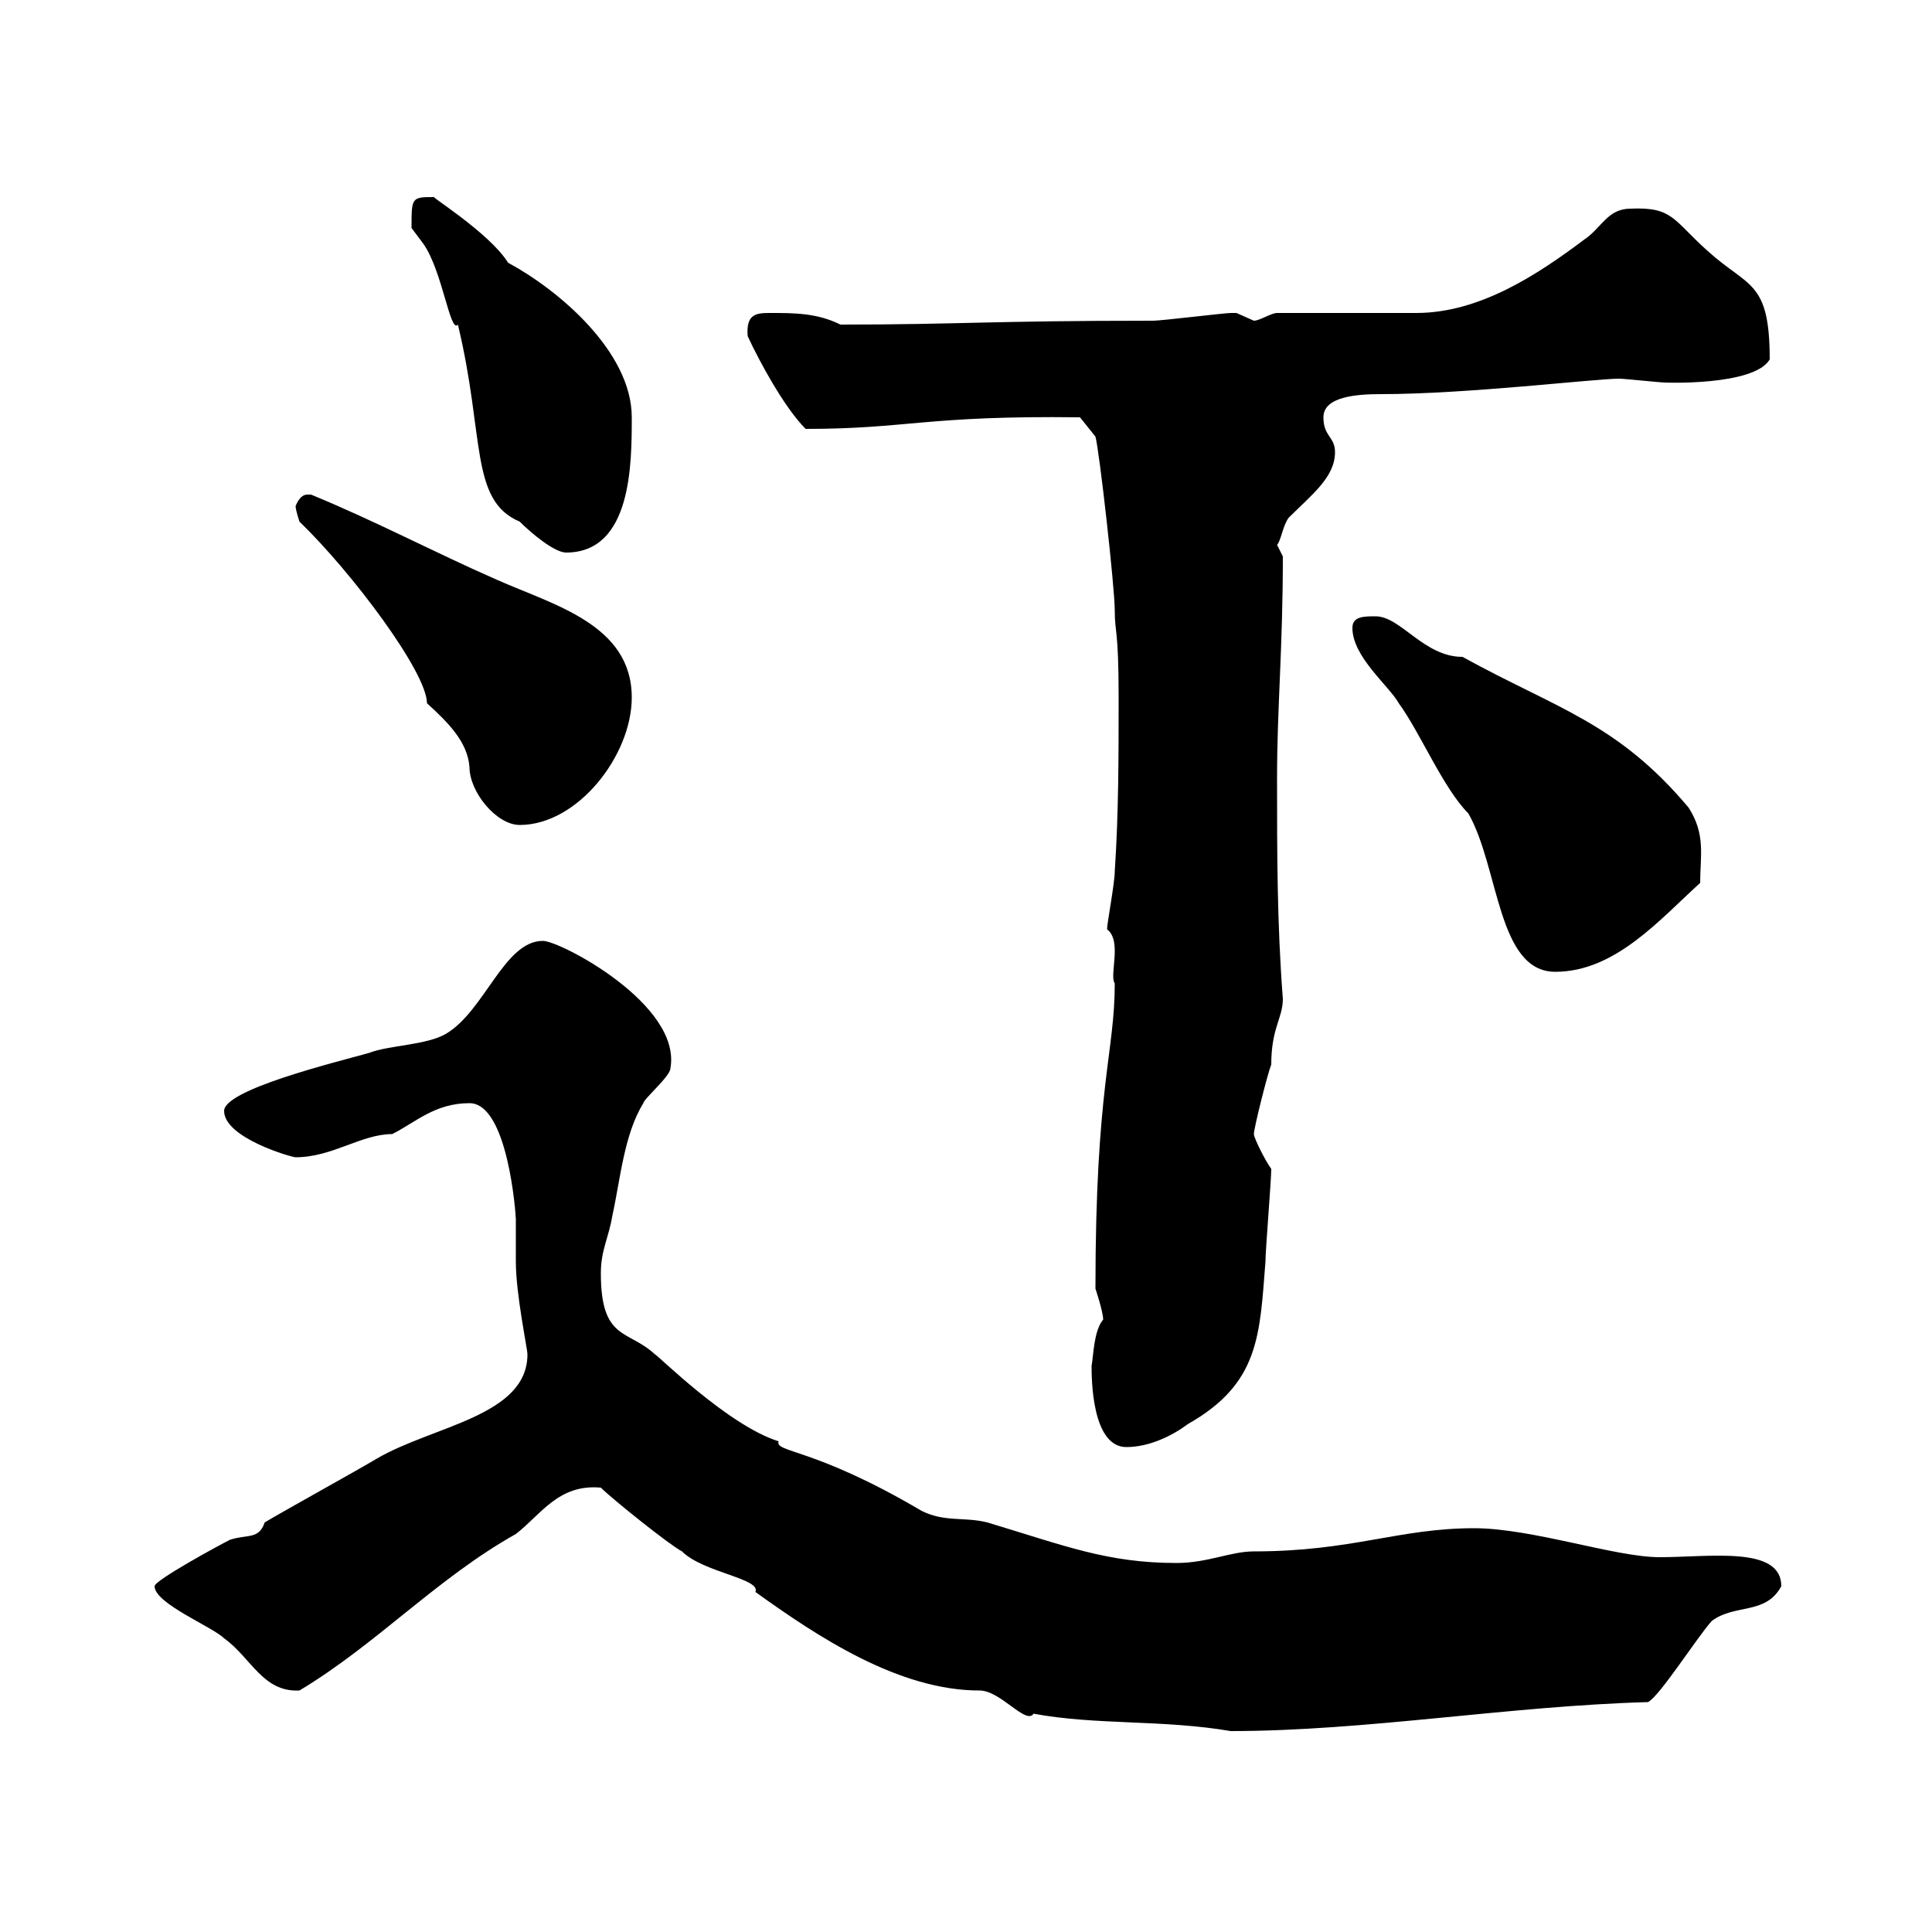 <svg xmlns="http://www.w3.org/2000/svg" xmlns:xlink="http://www.w3.org/1999/xlink" width="300" height="300"><path d="M93.30 231C95.10 232.80 104.10 240 105.90 240.90C109.20 244.20 118.20 245.10 117.30 247.20C126.90 254.10 139.50 262.50 152.10 262.50C155.40 262.50 159.30 267.90 160.50 266.10C170.10 267.90 180.60 267 191.10 268.80C212.10 268.80 234.30 264.90 255.90 264.30C257.70 263.40 263.40 254.40 265.80 251.70C269.40 249 274.20 250.80 276.60 246.30C276.60 240 265.50 241.80 257.70 241.80C250.80 241.80 237.90 237.30 228.90 237.30C217.20 237.30 210 240.90 194.70 240.90C191.10 240.90 187.50 242.70 182.70 242.70C171.90 242.70 165.30 240 153.30 236.40C149.70 235.50 146.70 236.40 143.10 234.60C126.30 224.70 120.30 225.60 120.90 223.80C113.10 221.40 102 210.30 101.70 210.30C97.50 206.40 93.30 208.20 93.30 197.70C93.30 194.10 94.50 192.30 95.10 188.70C96.30 183.30 96.90 176.10 99.90 171.30C99.90 170.70 104.10 167.10 104.10 165.90C105.90 156 87 146.10 84.30 146.10C78.30 146.10 75.30 156.90 69.30 160.50C66.30 162.30 60.30 162.30 57.30 163.50C51.90 165 34.80 169.20 34.80 172.50C34.80 176.70 45.30 179.70 45.90 179.70C51.60 179.70 56.10 176.10 60.90 176.10C64.50 174.30 67.50 171.30 72.90 171.30C78.90 171.30 80.10 188.70 80.10 189.30C80.10 190.50 80.10 194.70 80.10 195.90C80.10 201 81.90 209.40 81.90 210.30C81.90 219.90 67.20 221.40 58.50 226.50C55.50 228.30 44.10 234.60 41.10 236.40C40.20 239.10 38.40 238.20 35.70 239.10C33.90 240 24 245.40 24 246.30C24 249 33 252.60 34.80 254.40C39 257.40 40.80 262.80 46.50 262.50C58.50 255.30 67.80 245.10 80.10 238.20C84 235.20 86.70 230.40 93.30 231ZM169.50 212.10C169.50 213.90 169.50 224.70 174.90 224.70C178.50 224.70 182.10 222.90 184.50 221.10C195.60 214.80 195.60 207.30 196.50 195.90C196.50 194.10 197.40 183.30 197.40 181.50C196.50 180.30 194.70 176.70 194.70 176.10C194.70 175.20 196.80 166.80 197.40 165.30C197.40 159.60 199.20 158.10 199.20 155.10C198.30 143.40 198.30 132.60 198.30 120.90C198.30 109.80 199.20 100.80 199.20 86.40C199.20 86.40 198.30 84.60 198.30 84.60C198.90 84 199.20 81.60 200.10 80.40C203.70 76.80 207.30 74.10 207.30 70.20C207.30 67.80 205.50 67.80 205.50 64.80C205.50 61.50 210.90 61.20 214.50 61.20C227.70 61.20 247.80 58.80 251.40 58.80C252.30 58.80 257.70 59.40 258.60 59.40C258 59.40 272.40 60 274.80 55.80C274.80 43.50 271.50 44.70 265.20 39C259.80 34.20 259.80 32.10 253.20 32.40C249.60 32.40 248.70 35.40 246 37.20C238.80 42.60 229.80 48.60 219.90 48.60C216.30 48.60 201.90 48.60 198.30 48.60C197.40 48.60 195.60 49.80 194.70 49.80C194.70 49.80 192 48.60 192 48.60C191.10 48.60 191.10 48.60 191.10 48.60C190.20 48.60 180.30 49.80 179.10 49.80C153.60 49.80 148.80 50.40 130.50 50.40C126.90 48.60 123.30 48.60 119.70 48.60C117.60 48.60 115.80 48.60 116.10 52.20C117.90 56.10 121.80 63.30 125.10 66.60C141 66.60 143.70 64.50 167.70 64.80L170.10 67.80C170.70 69.90 173.10 91.20 173.10 94.80C173.10 98.40 173.70 97.50 173.70 108.30C173.70 117.30 173.70 126.30 173.10 135.30C173.10 137.10 171.90 143.40 171.90 144.30C174.30 146.10 172.20 151.50 173.10 152.70C173.10 163.50 170.10 168.60 170.10 200.10C170.10 200.10 171.30 203.70 171.30 204.90C169.80 206.70 169.80 210.60 169.50 212.10ZM210 97.50C210 102 215.70 106.50 217.20 109.20C220.50 113.70 224.10 122.40 228 126.30C232.80 134.70 232.50 150.90 241.50 150.90C250.80 150.90 257.70 142.80 264 137.10C264 132.90 264.90 129.60 262.20 125.40C251.10 112.20 241.80 110.10 227.10 102C221.10 102 217.50 95.70 213.60 95.70C211.80 95.70 210 95.70 210 97.50ZM46.50 81C54.60 88.80 66.30 104.40 66.30 109.20C69.60 112.20 72.60 115.20 72.90 119.10C72.90 123 77.10 128.10 80.70 128.10C89.70 128.10 98.10 117.30 98.10 108.30C98.10 96.90 85.80 93.90 77.10 90C67.50 85.80 58.50 81 48.30 76.80C48.30 76.80 48.30 76.80 47.70 76.80C46.50 76.80 45.90 78.60 45.90 78.60C45.90 79.20 46.50 81 46.50 81ZM71.10 50.40C75.30 67.80 72.90 77.70 80.70 81C82.50 82.80 86.10 85.80 87.90 85.80C98.10 85.80 98.10 72 98.10 64.80C98.10 54.60 86.70 45 78.90 40.80C75.90 36 66 30 67.50 30.60C63.90 30.60 63.90 30.60 63.90 35.40C63.90 35.40 65.70 37.80 65.70 37.80C68.70 42 69.90 51.90 71.10 50.40Z"/></svg>